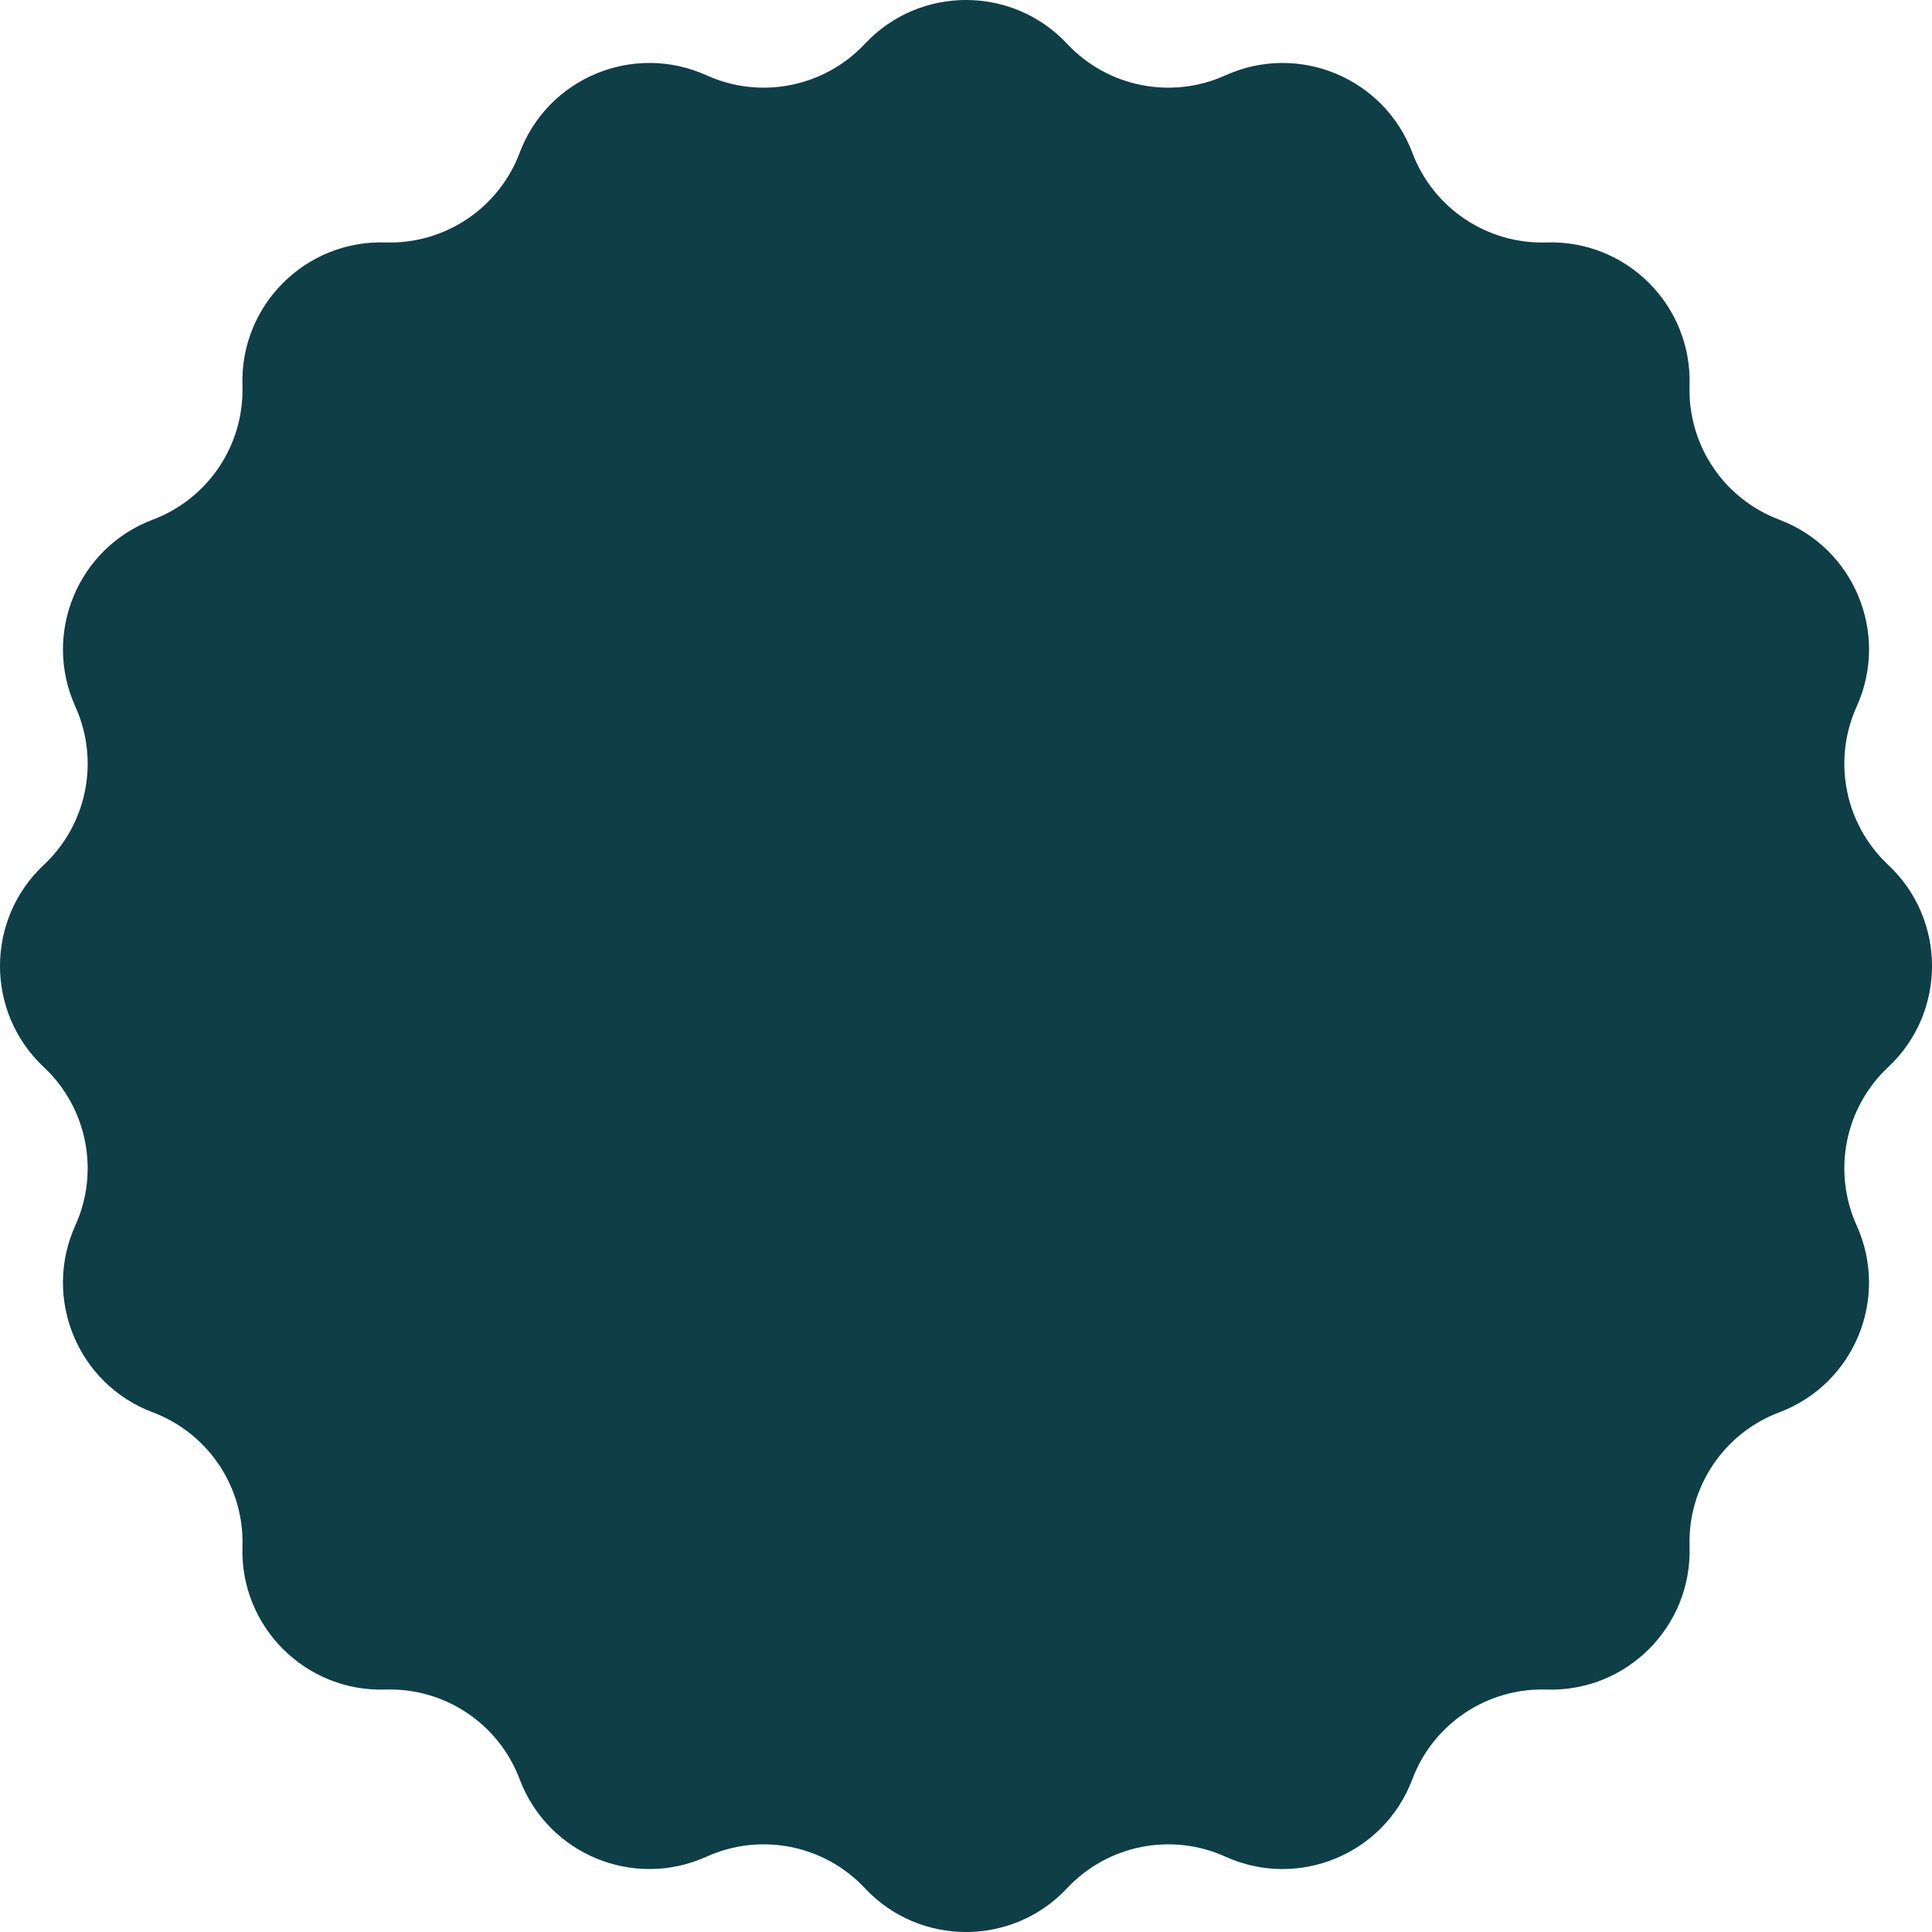 <?xml version="1.0" encoding="UTF-8"?>
<svg id="Layer_2" data-name="Layer 2" xmlns="http://www.w3.org/2000/svg" viewBox="0 0 839.03 839.03">
  <defs>
    <style>
      .cls-1 {
        fill: #0e3e46;
      }
    </style>
  </defs>
  <g id="objects">
    <path class="cls-1" d="M820.06,463.38l-.13.12c-18.76,17.63-24.23,45.23-13.62,68.68v.02c14.34,31.68-1.07,68.89-33.62,81.15h0c-24.1,9.08-39.76,32.48-38.95,58.22v.12c1.09,34.71-27.34,63.14-62.05,62.05h-.12c-25.74-.81-49.15,14.85-58.22,38.95h0c-12.26,32.55-49.46,47.97-81.15,33.63h-.02c-23.45-10.62-51.05-5.14-68.68,13.61l-.12.13c-23.77,25.3-63.96,25.3-87.73,0l-.12-.13c-17.63-18.76-45.23-24.23-68.68-13.62h-.02c-31.68,14.34-68.89-1.07-81.15-33.62h0c-9.08-24.1-32.48-39.76-58.22-38.95h-.12c-34.71,1.09-63.14-27.34-62.05-62.05v-.12c.81-25.74-14.85-49.15-38.95-58.22h0c-32.55-12.26-47.97-49.46-33.63-81.15v-.02c10.62-23.45,5.14-51.05-13.61-68.68l-.13-.12c-25.3-23.77-25.3-63.96,0-87.73l.13-.12c18.76-17.63,24.23-45.23,13.62-68.68v-.02c-14.34-31.68,1.07-68.89,33.62-81.15h0c24.1-9.08,39.76-32.48,38.95-58.22v-.12c-1.09-34.71,27.34-63.14,62.05-62.05h.12c25.74.81,49.15-14.85,58.22-38.95h0c12.26-32.55,49.46-47.97,81.15-33.63h.02c23.45,10.62,51.05,5.14,68.68-13.61l.12-.13c23.77-25.3,63.96-25.3,87.73,0l.12.13c17.63,18.76,45.23,24.23,68.68,13.62h.02c31.68-14.34,68.89,1.07,81.15,33.62h0c9.08,24.1,32.48,39.76,58.22,38.95h.12c34.71-1.09,63.14,27.34,62.05,62.05v.12c-.81,25.74,14.85,49.15,38.95,58.22h0c32.55,12.26,47.97,49.46,33.63,81.15v.02c-10.62,23.45-5.14,51.05,13.61,68.68l.13.12c25.3,23.77,25.3,63.96,0,87.73Z"/>
  </g>
</svg>